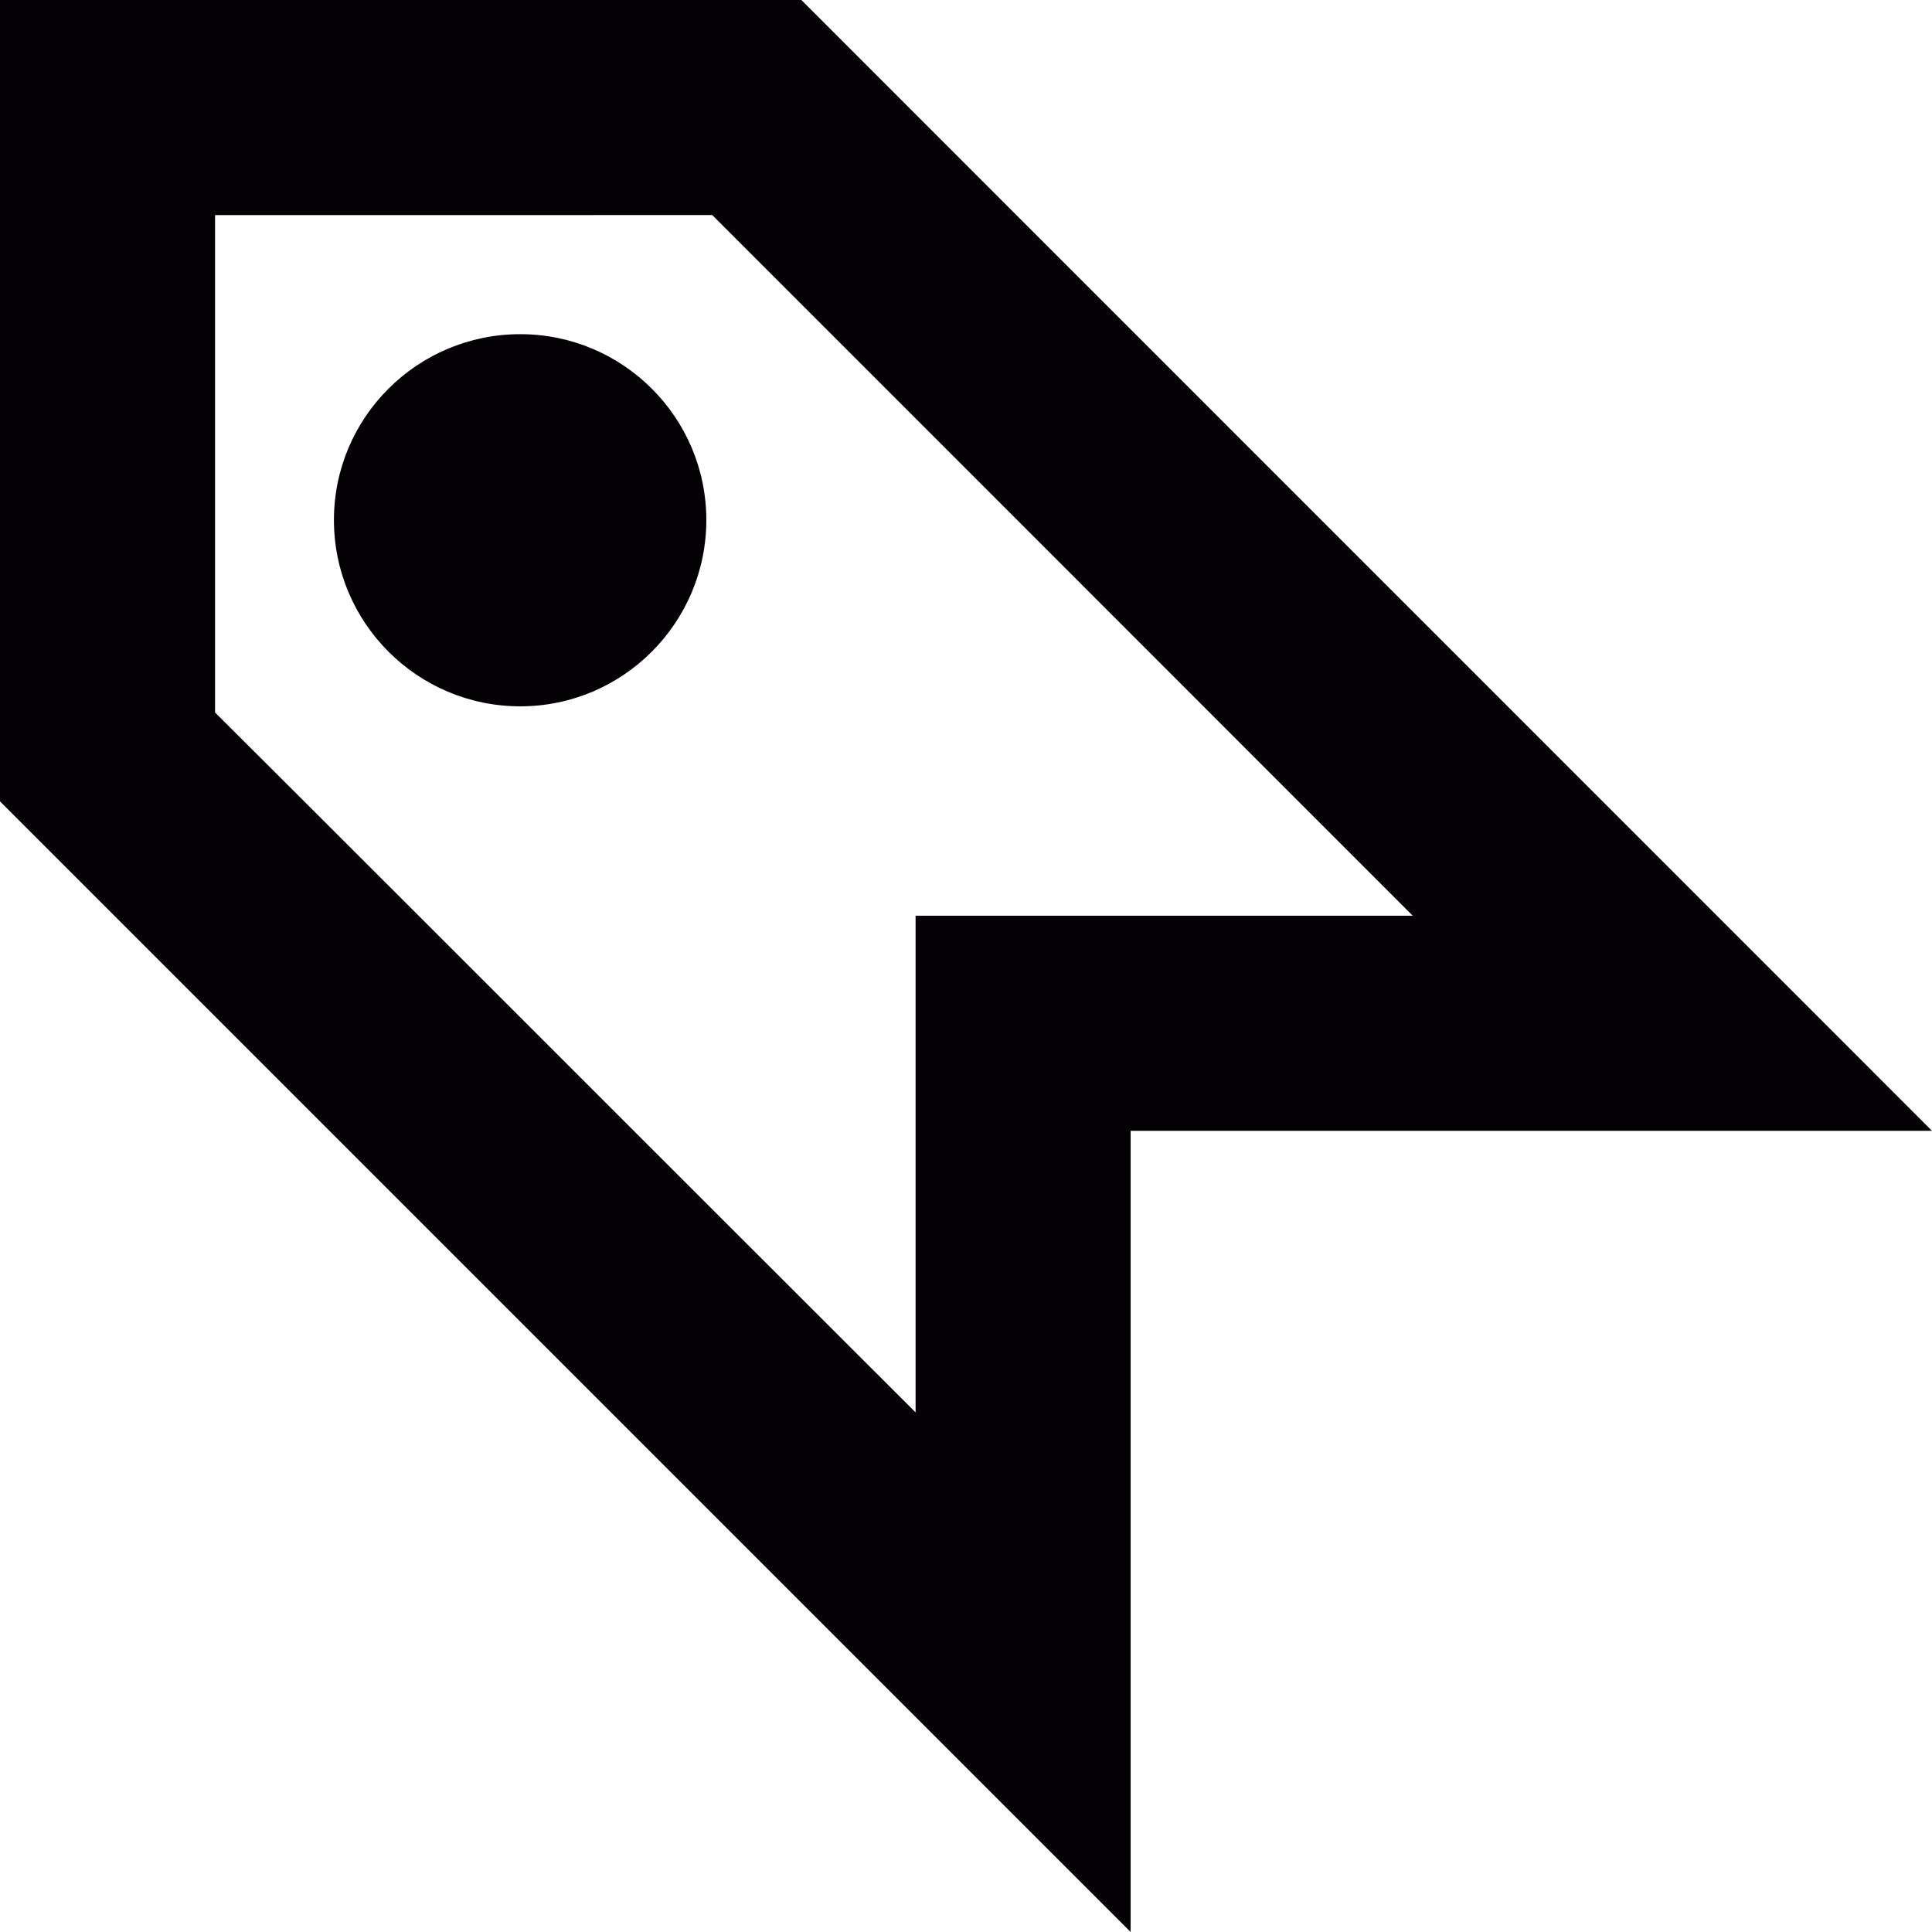<?xml version="1.0" encoding="iso-8859-1"?>
<!-- Uploaded to: SVG Repo, www.svgrepo.com, Generator: SVG Repo Mixer Tools -->
<svg height="800px" width="800px" version="1.1" id="Capa_1" xmlns="http://www.w3.org/2000/svg" xmlns:xlink="http://www.w3.org/1999/xlink" 
	 viewBox="0 0 32 32" xml:space="preserve">
<g>
	<g id="tag_x5F_stroke">
		<g>
			<path style="fill:#030104;" d="M11.699,8.613c0,1.703-1.383,3.086-3.082,3.086c-1.703,0-3.086-1.383-3.086-3.086
				c0-1.699,1.383-3.078,3.086-3.078C10.316,5.535,11.699,6.914,11.699,8.613z"/>
			<g>
				<path style="fill:#030104;" d="M0,0v13.273L18.727,32c0,0,0-10.793,0-13.27c2.477,0,13.273,0,13.273,0L13.273,0H0z
					 M11.797,3.562c0.773,0.77,7.879,7.883,11.602,11.605c-3.102,0-8.234,0-8.234,0s0,5.133,0,8.227
					C11.441,19.676,4.336,12.566,3.562,11.801c0-1.055,0-5.961,0-8.238C5.84,3.562,10.742,3.562,11.797,3.562z"/>
			</g>
		</g>
	</g>
</g>
</svg>